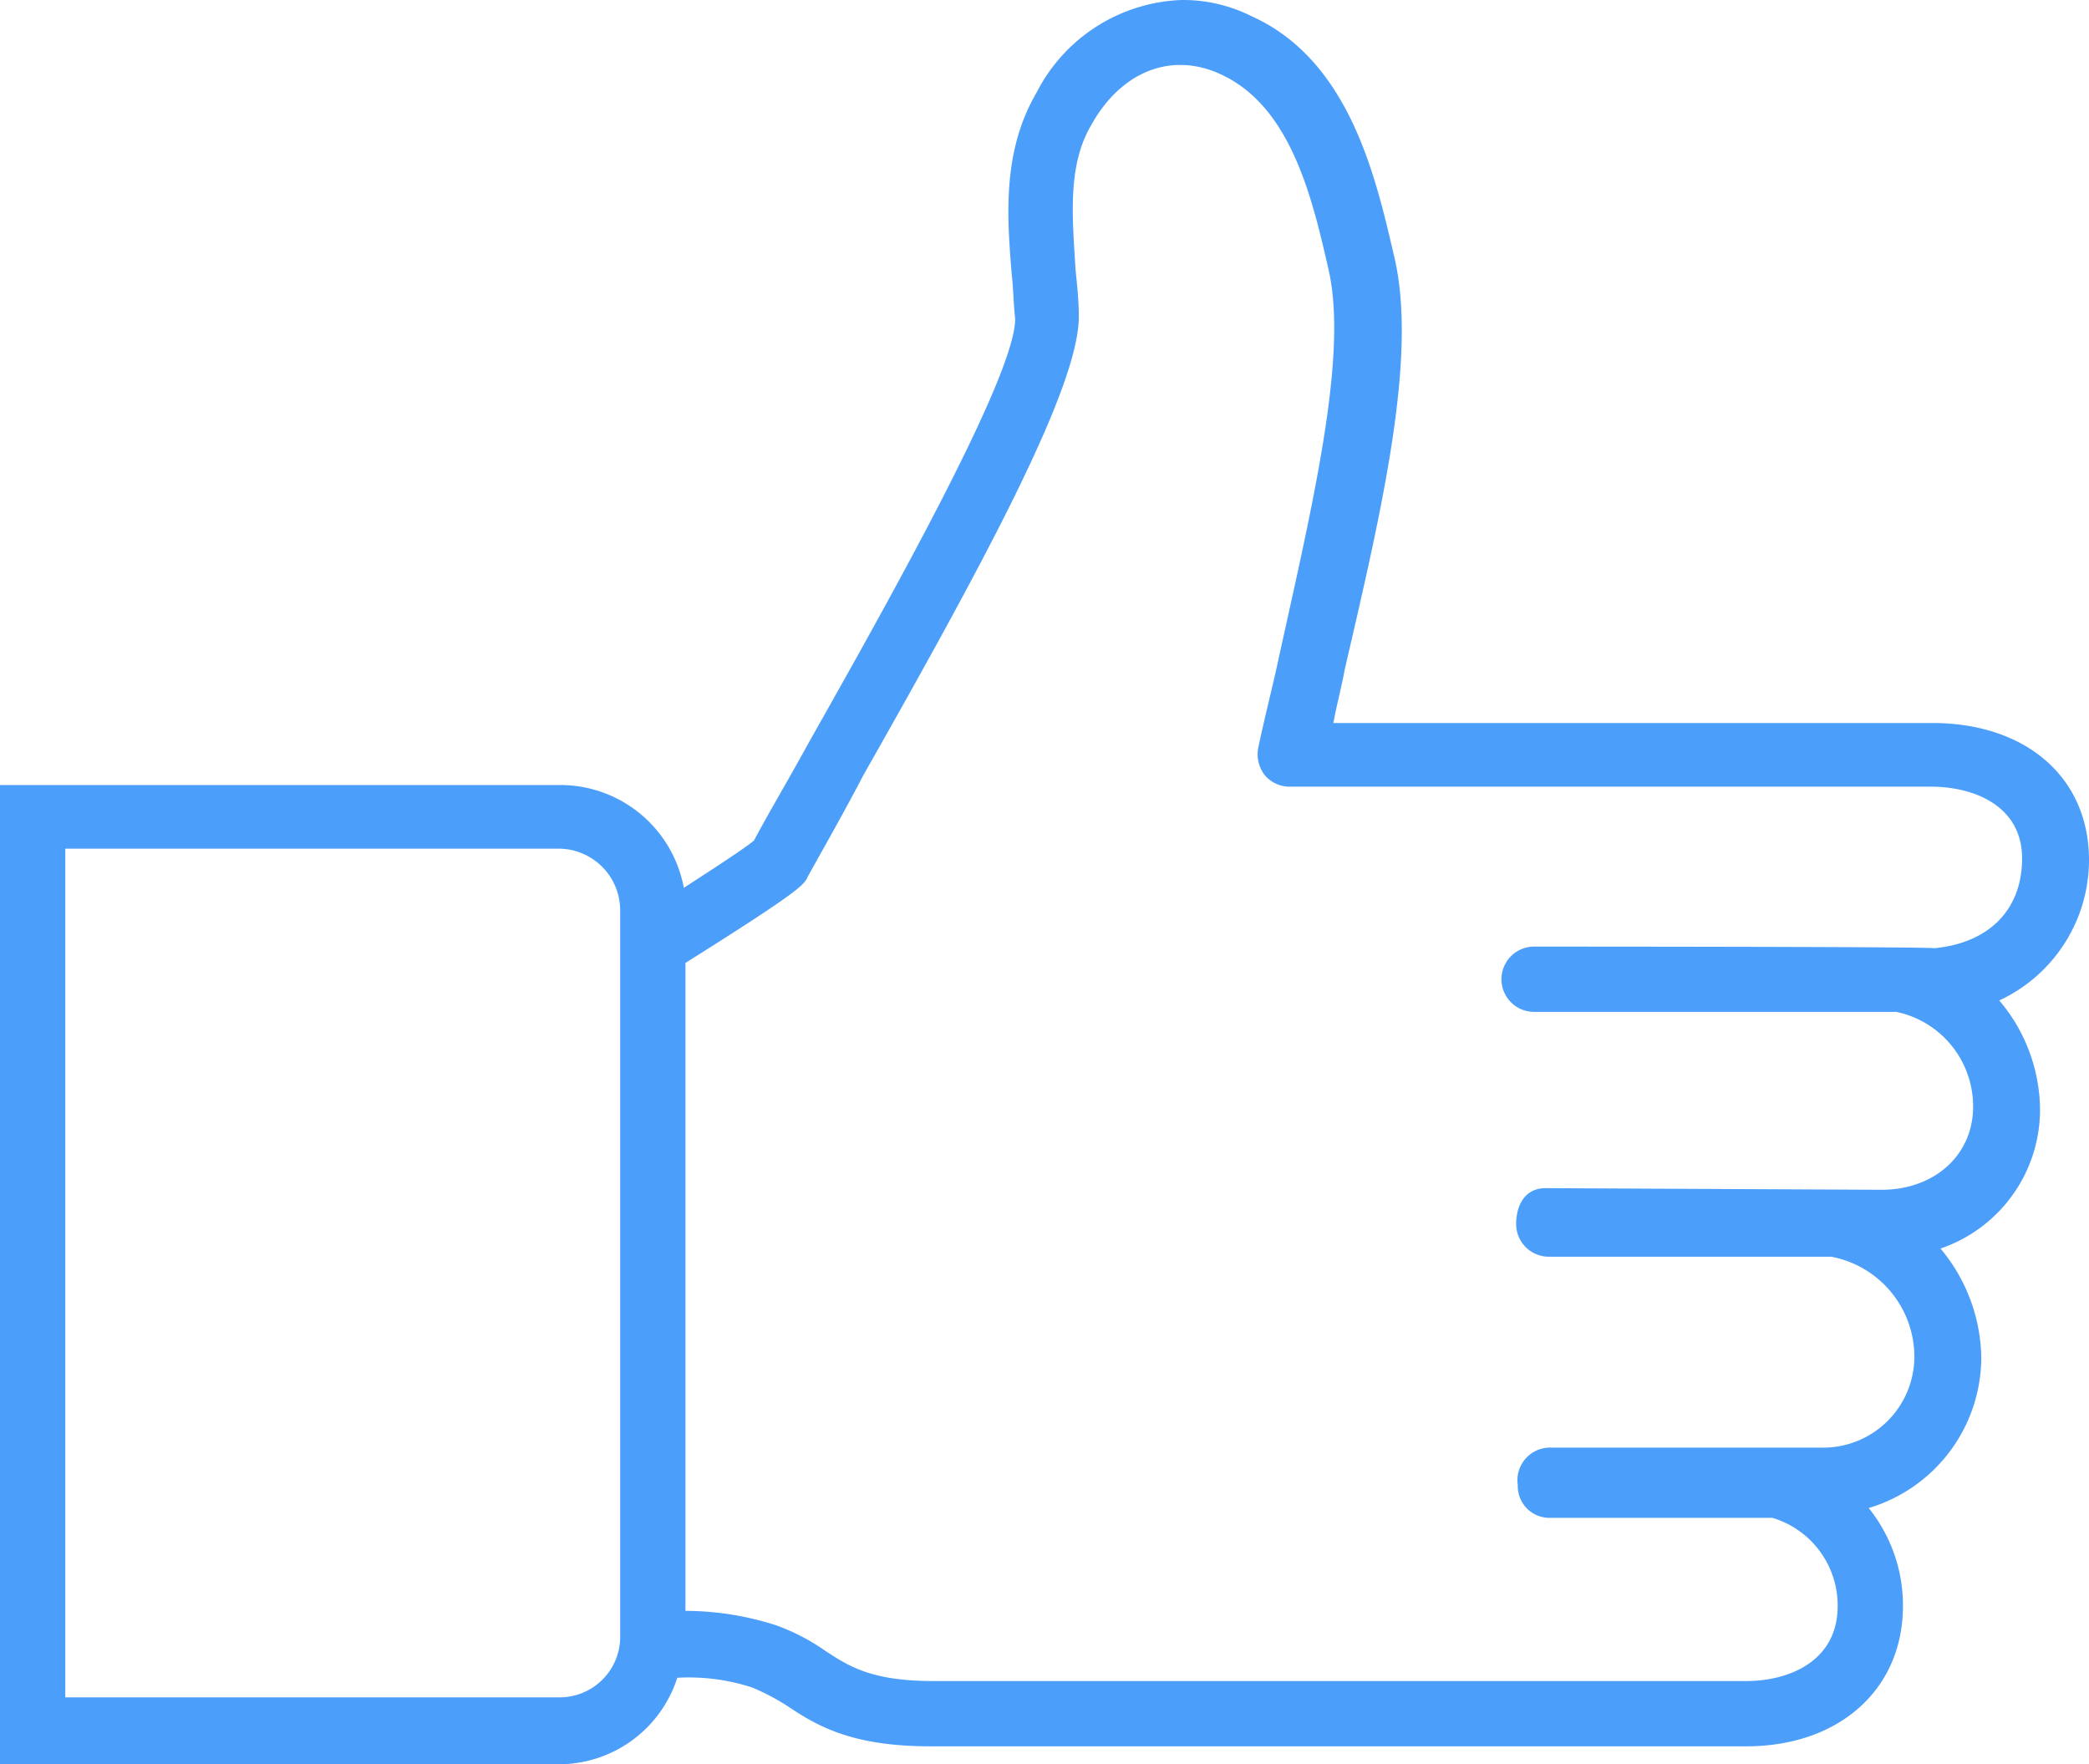 <svg id="Capa_1" data-name="Capa 1" xmlns="http://www.w3.org/2000/svg" width="128" height="108.1" viewBox="0 0 128 108.1"><defs><style>.cls-1{fill:#4b9efa;}</style></defs><title>facebook</title><path class="cls-1" d="M128,61.7c0-5.1-3.9-8.4-9.6-8.4H81.7c0.2-1.1.5-2.2,0.7-3.3,2.3-9.9,4.5-19.3,3-25.4-1.1-4.7-2.7-11.9-8.7-14.6a9.35,9.35,0,0,0-4.3-1,10.4,10.4,0,0,0-8.9,5.7c-2.1,3.6-1.8,7.6-1.5,11.2,0.1,0.9.1,1.7,0.2,2.6,0.1,3.4-7.9,17.6-12.7,26.1-1.2,2.2-2.4,4.2-3.3,5.9-0.6.5-2.3,1.6-4.3,2.9a7.7,7.7,0,0,0-7.5-6.3H0v60H34.3a7.63,7.63,0,0,0,7.2-5.3,12.53,12.53,0,0,1,4.6.6,13.9,13.9,0,0,1,2.1,1.1c1.8,1.2,3.9,2.5,8.8,2.5h50c5.7,0,9.6-3.5,9.6-8.6a9.5,9.5,0,0,0-2.1-6,9.66,9.66,0,0,0,6.9-9.2,10.64,10.64,0,0,0-2.5-6.7A9,9,0,0,0,125,77a10.43,10.43,0,0,0-2.5-6.7A9.5,9.5,0,0,0,128,61.7ZM38,109.2a3.71,3.71,0,0,1-3.7,3.8H4V61H34.3A3.78,3.78,0,0,1,38,64.8v44.4Zm80.5-42.1C118.3,67,94,67,94,67a2,2,0,0,0,0,4h22.2a5.92,5.92,0,0,1,4.7,5.8c0,3-2.4,5.1-5.6,5.1l-20.6-.1c-1.3,0-1.8,1.1-1.8,2.2a2,2,0,0,0,2,2h17.3a6.25,6.25,0,0,1,5.1,6.1,5.59,5.59,0,0,1-5.6,5.6H95.1A2,2,0,0,0,93,100a1.94,1.94,0,0,0,2,2h13.6a5.61,5.61,0,0,1,4,5.4c0,3.4-3,4.6-5.6,4.6H57.2c-3.8,0-5.2-.9-6.7-1.9a13,13,0,0,0-2.9-1.5,18.21,18.21,0,0,0-5.6-.9V68c7-4.4,7.3-4.8,7.5-5.3,1-1.8,2.2-3.9,3.4-6.2,7.6-13.4,13.3-24,13.2-28.2,0-.9-0.1-1.8-0.2-2.8-0.2-3.3-.5-6.4,1-8.9,1.8-3.2,4.9-4.5,8-3,4.2,2,5.5,7.5,6.5,11.9,1.2,5.2-.9,14.1-3,23.6-0.4,1.9-.9,3.8-1.3,5.7a2.09,2.09,0,0,0,.4,1.7,2,2,0,0,0,1.6.7h39.2c2.7,0,5.6,1.2,5.6,4.4S121.8,66.8,118.5,67.1Z" transform="translate(0 -9)"/></svg>